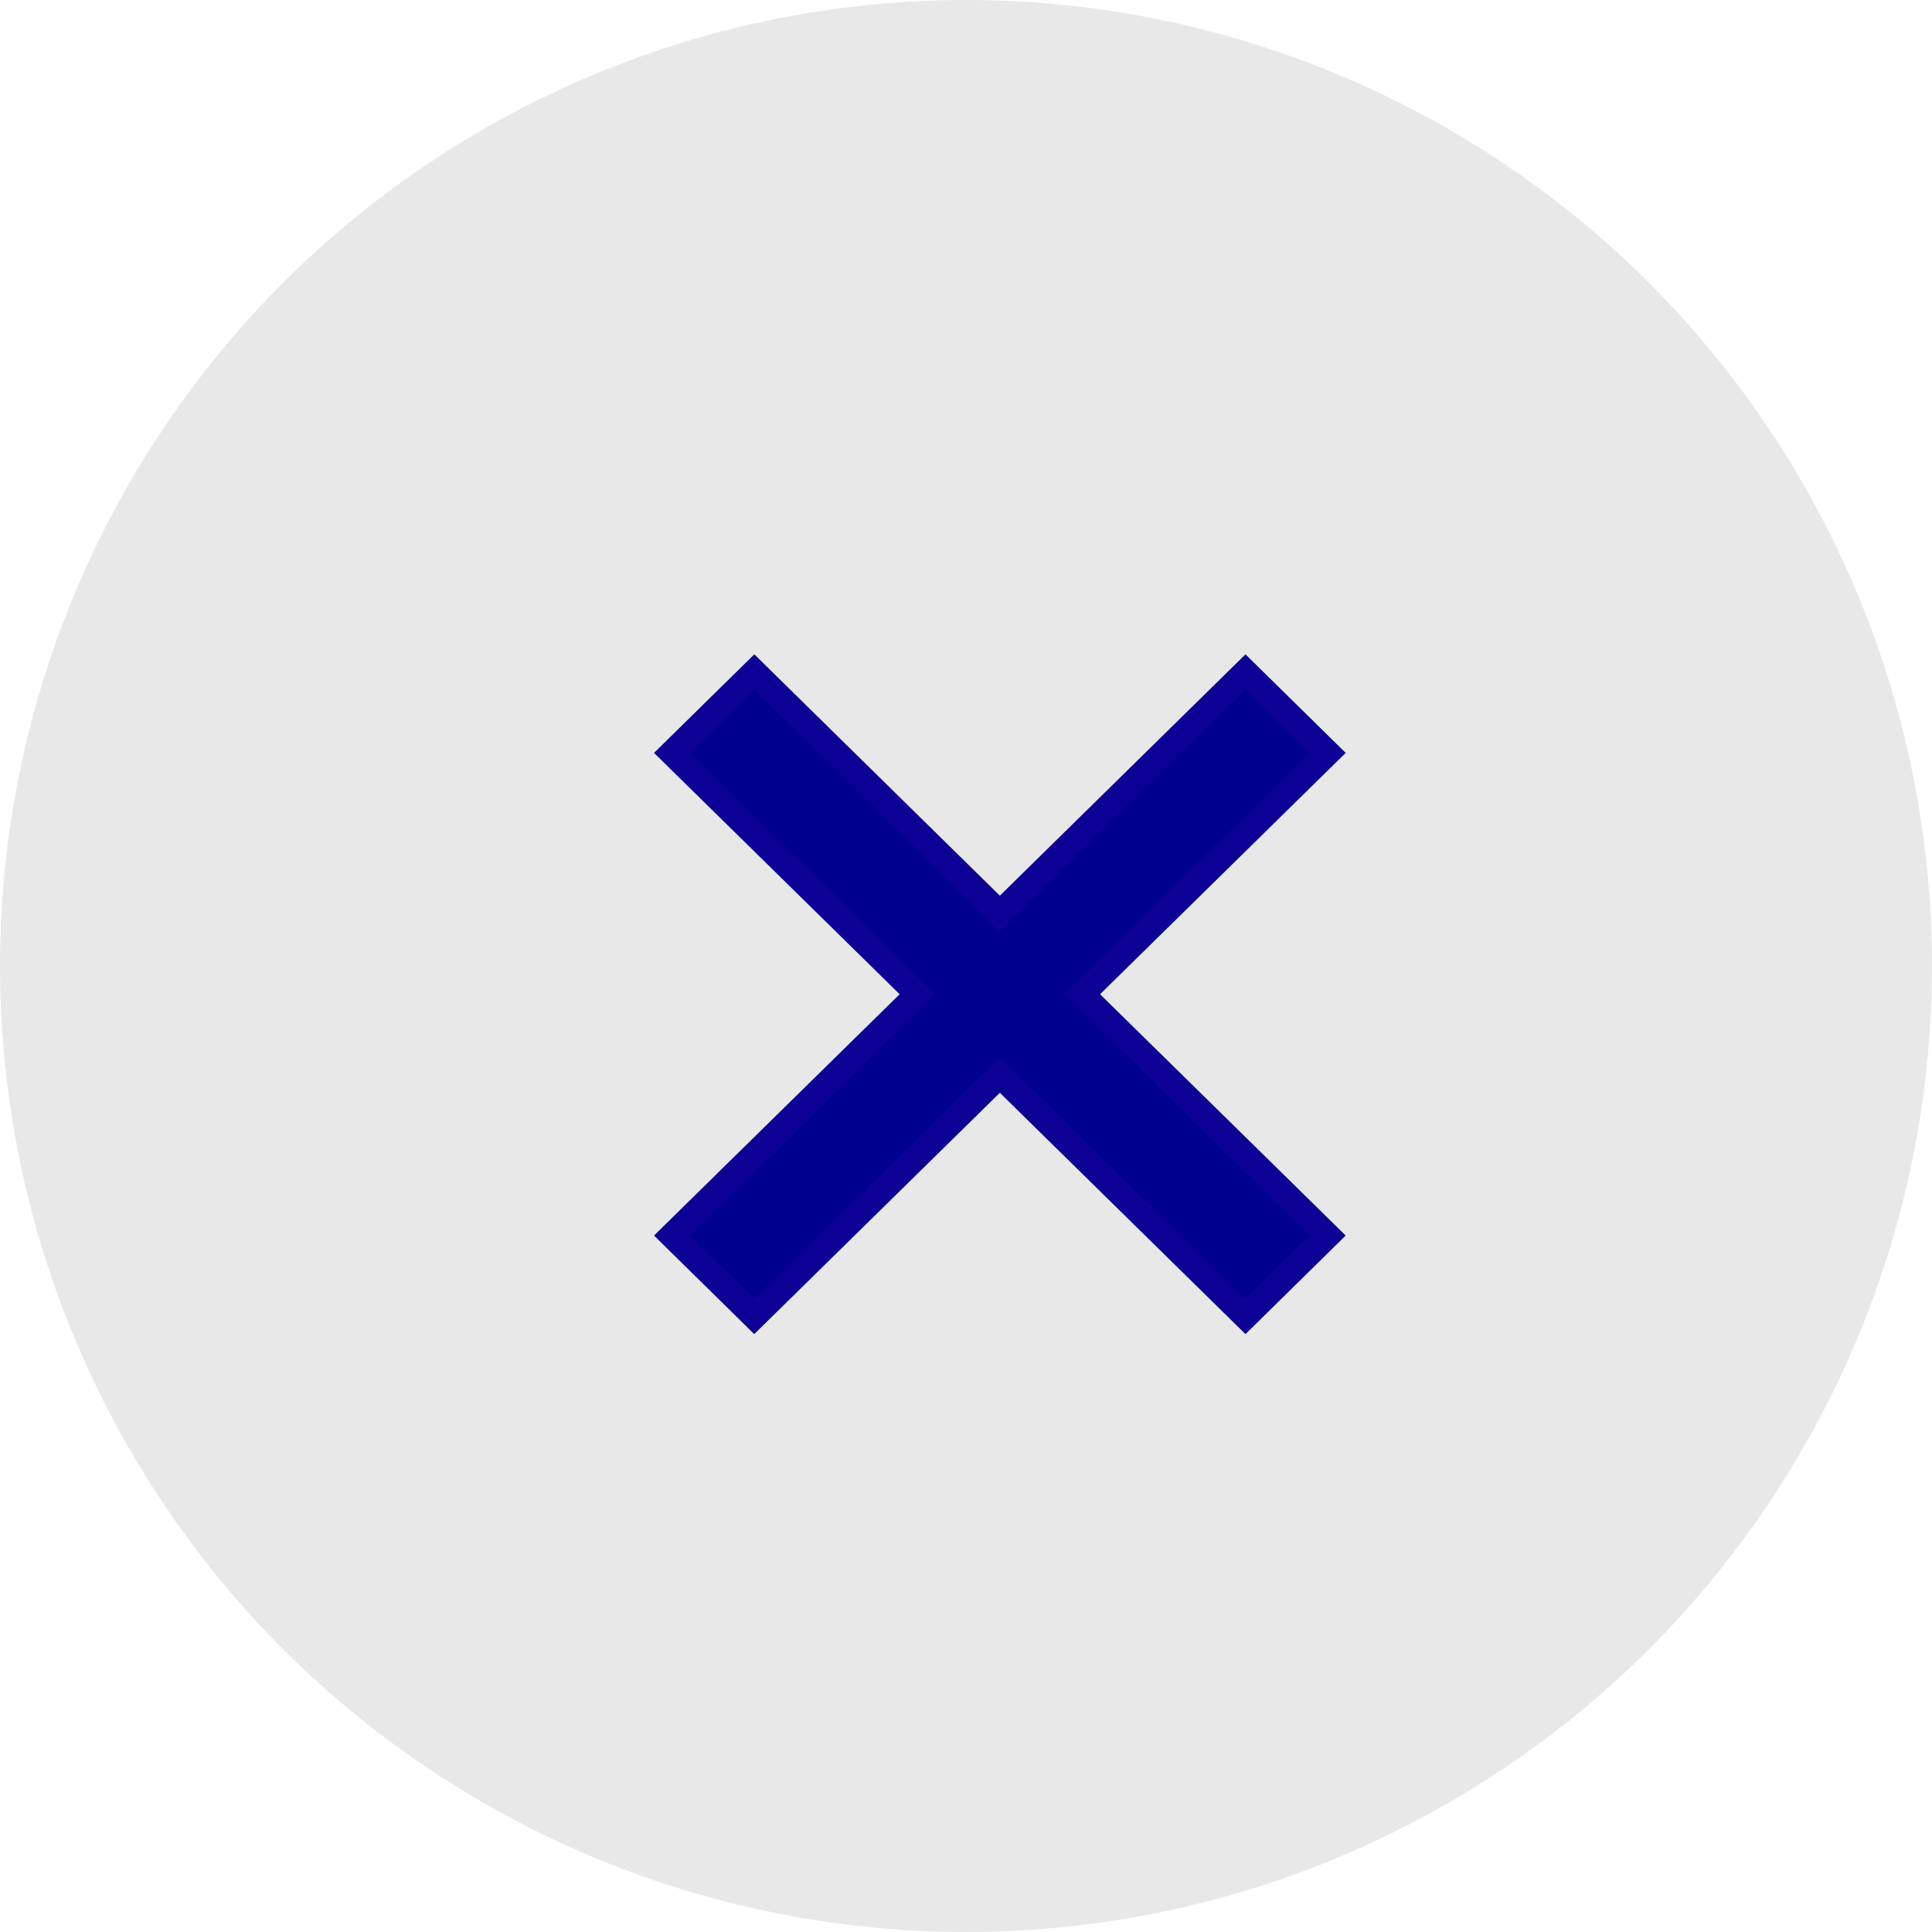 <svg xmlns="http://www.w3.org/2000/svg" width="23" height="23" viewBox="0 0 23 23">
    <g fill="none" fill-rule="nonzero">
        <circle cx="11.5" cy="11.5" r="11.5" fill="#B1B0B0" opacity=".3"/>
        <path fill="#00008F" stroke="#0D0094" stroke-width=".3" d="M14.827 15.672l-2.924-2.873-2.924 2.873L8 14.709l2.924-2.873L8 8.963 8.98 8l2.923 2.873L14.827 8l.979.963-2.924 2.873 2.924 2.873z"/>
    </g>
</svg>
